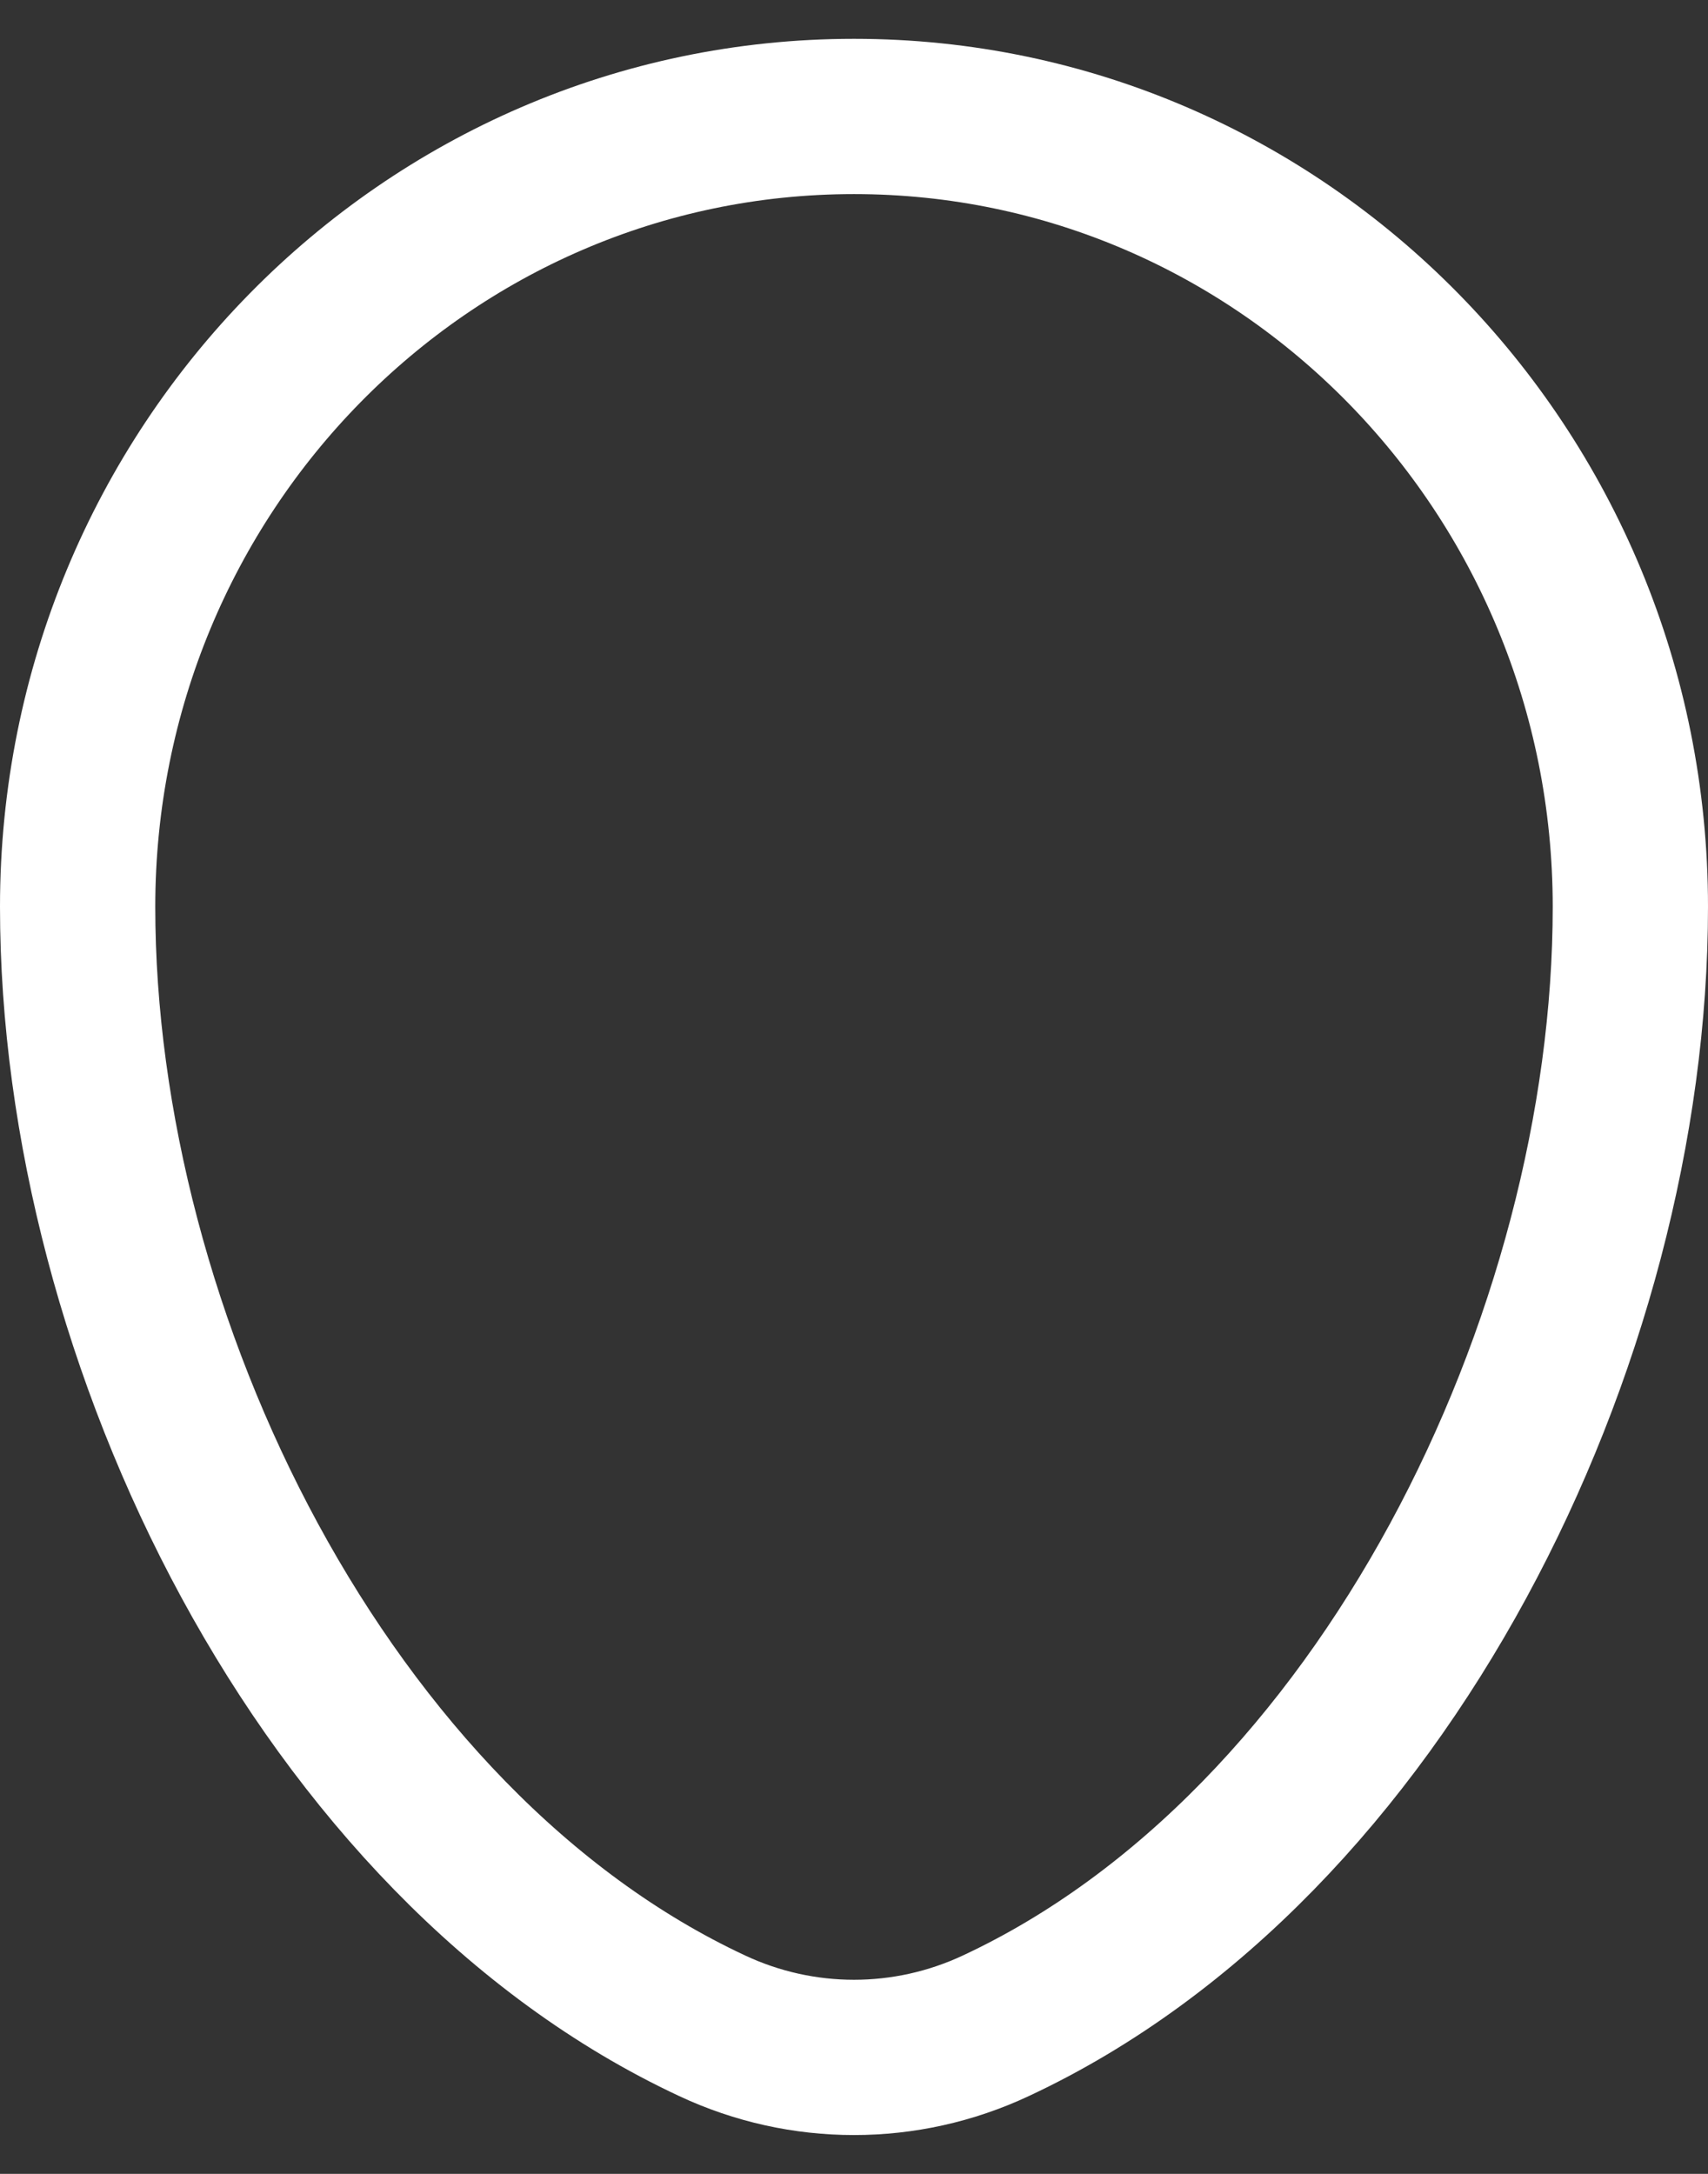 <svg width="11" height="14" viewBox="0 0 11 14" fill="none" xmlns="http://www.w3.org/2000/svg">
<rect x="0" y="0" width="11" height="14" fill="#333333" stroke="none"/>
<path d="M0.5 5.84C0.5 3.029 2.739 0.75 5.5 0.75C8.261 0.75 10.5 3.029 10.5 5.84C10.5 8.628 8.904 11.883 6.414 13.046C5.834 13.318 5.166 13.318 4.586 13.046C2.096 11.883 0.5 8.628 0.5 5.84Z" stroke="white"/>
</svg>
